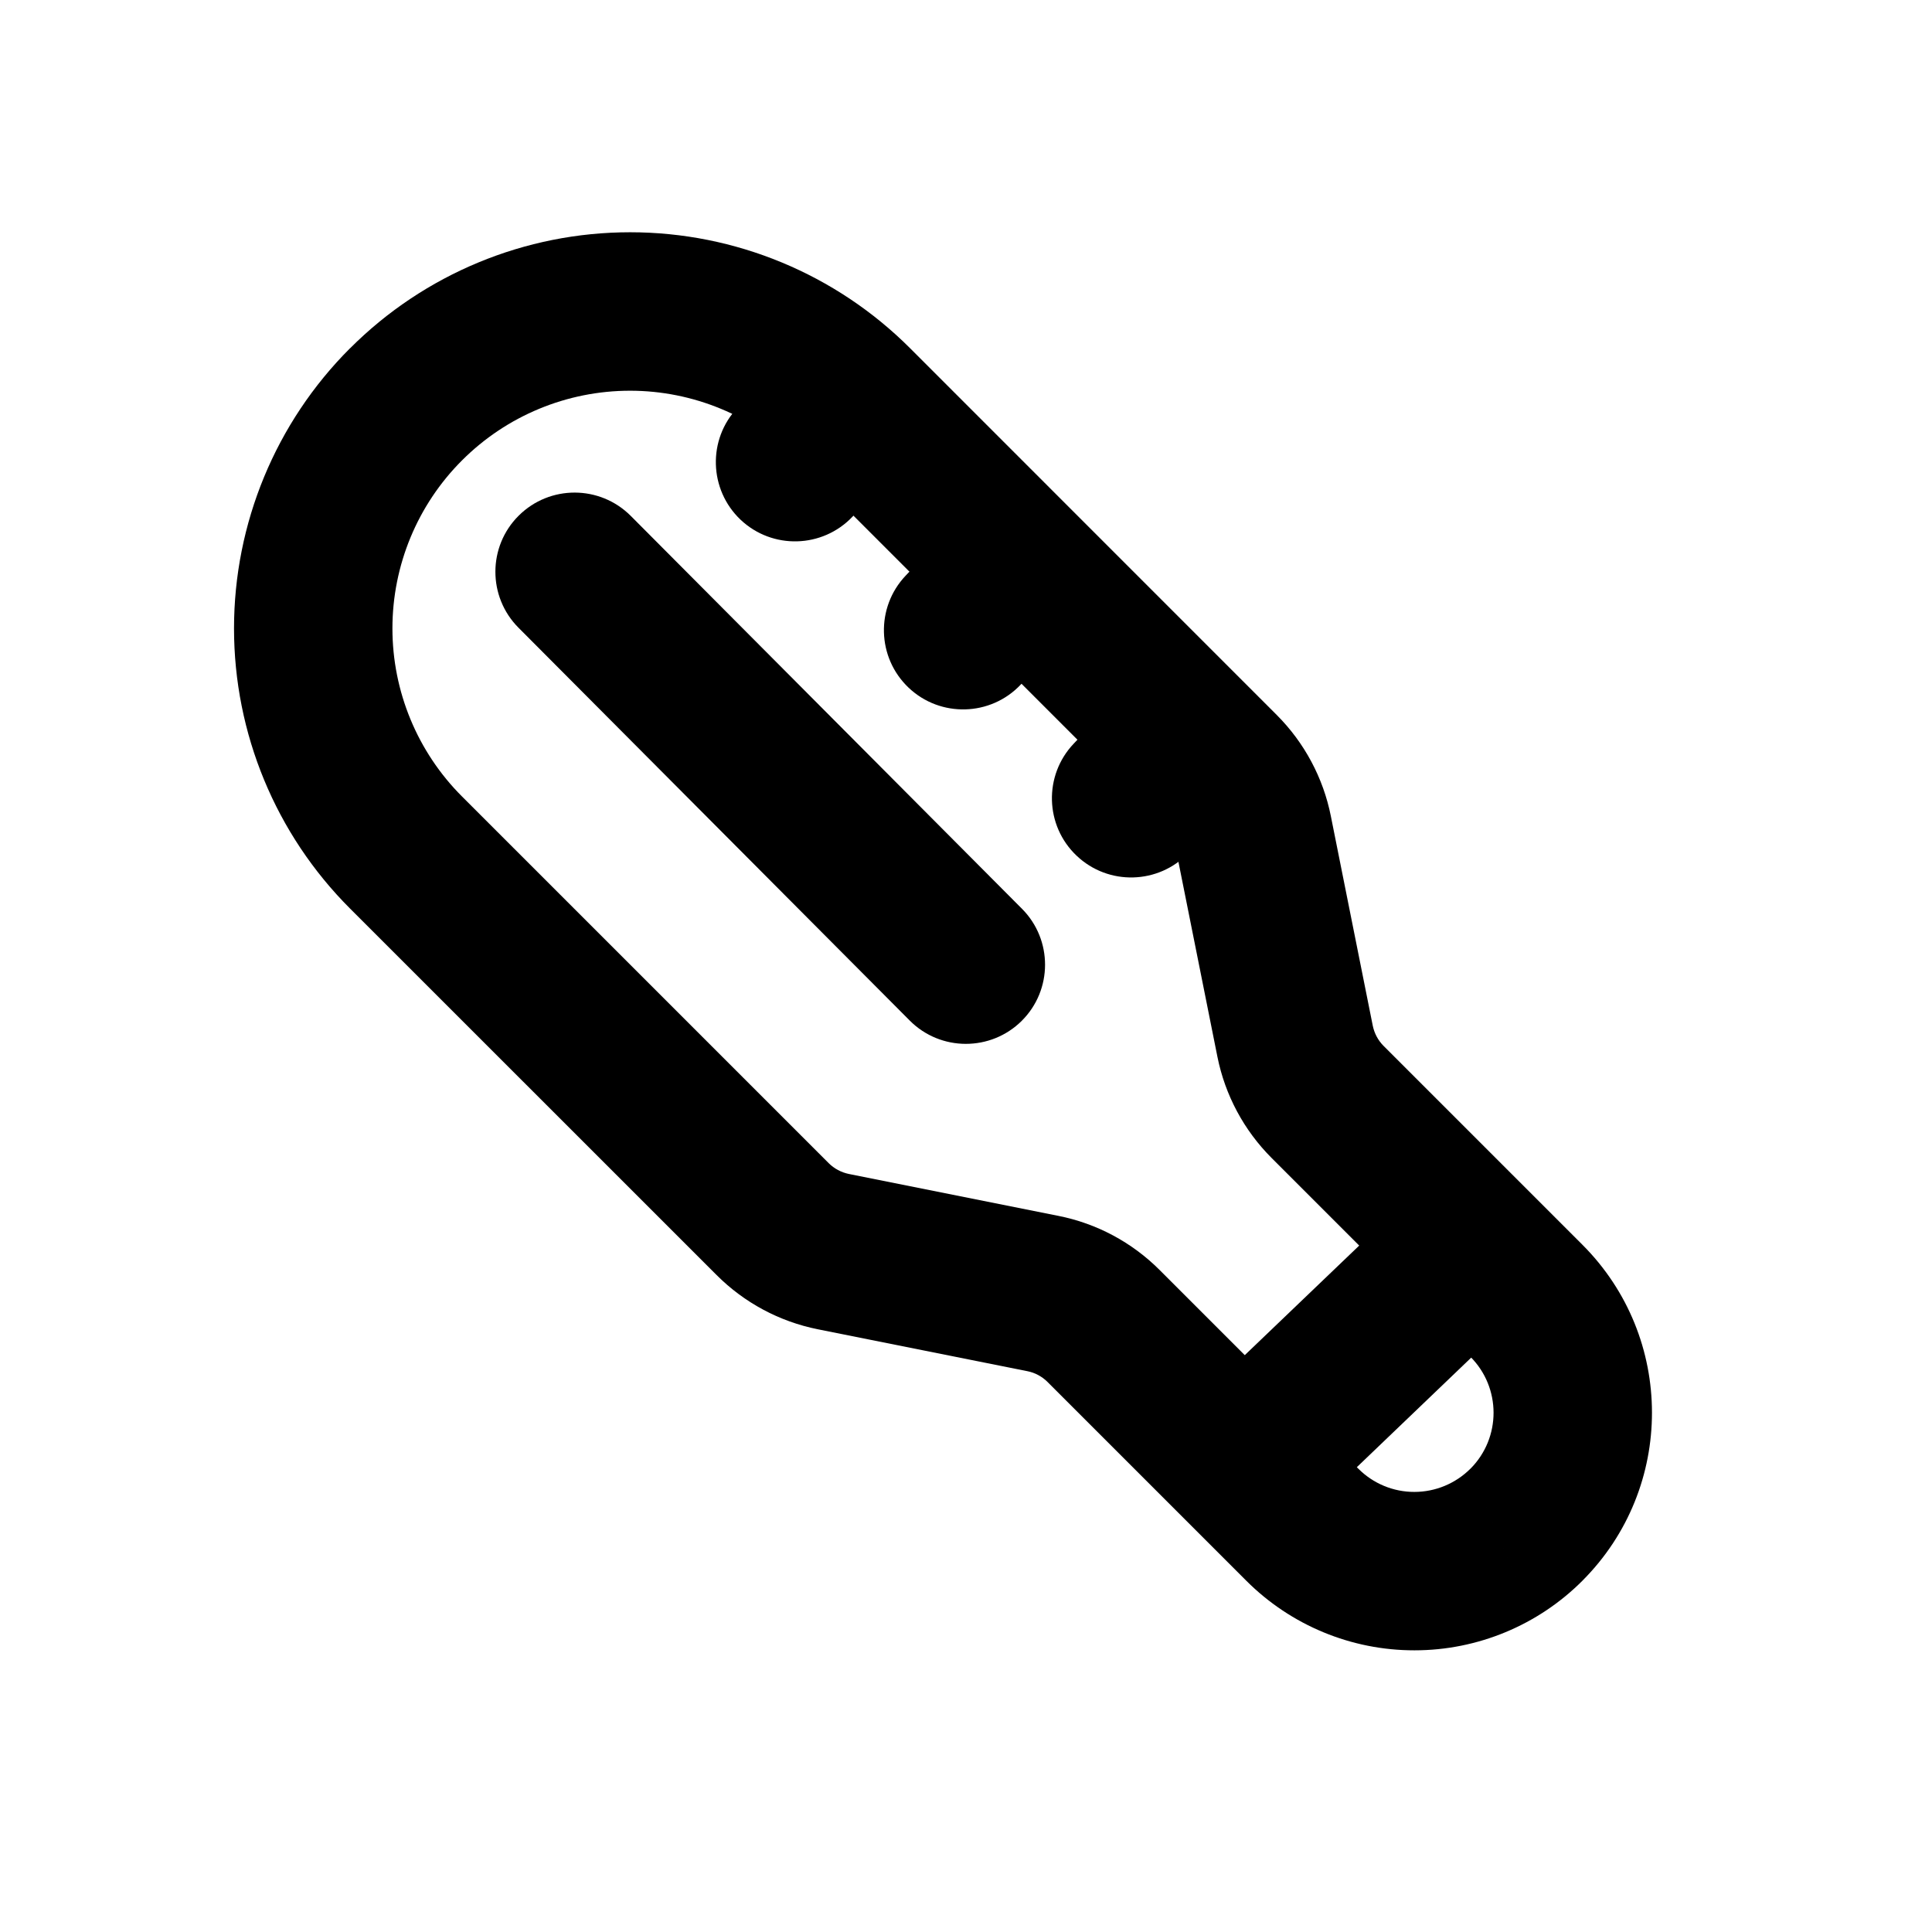 <?xml version="1.0" encoding="UTF-8"?>
<!-- Uploaded to: SVG Repo, www.svgrepo.com, Generator: SVG Repo Mixer Tools -->
<svg fill="#000000" width="800px" height="800px" version="1.1" viewBox="144 144 512 512" xmlns="http://www.w3.org/2000/svg">
 <g fill-rule="evenodd">
  <path d="m563.4 562.86c24.539-24.602 24.52-64.445-0.062-89.008l-52.668-52.668c-1.469-1.469-2.457-3.336-2.875-5.375l-11.105-55.523c-2.016-10.141-7.012-19.48-14.336-26.809-16.48-16.48-60.121-60.121-97.152-97.172-19.668-19.691-46.371-30.754-74.207-30.754-27.855 0-54.559 11.062-74.227 30.754h-0.02c-19.691 19.691-30.73 46.391-30.73 74.227 0 27.836 11.043 54.539 30.73 74.227 37.031 37.031 80.695 80.672 97.172 97.152 7.328 7.328 16.648 12.324 26.809 14.359 14.254 2.856 41.27 8.25 55.523 11.105 2.035 0.398 3.906 1.406 5.352 2.856 0.02 0.02 52.691 52.691 52.691 52.691 11.82 11.82 27.855 18.453 44.566 18.43 16.711 0 32.746-6.656 44.547-18.492l-14.863 6.172 14.863-6.172zm-14.863 6.172-14.863-35.812c-3.926 3.926-9.277 6.152-14.84 6.152-5.582 0.02-10.914-2.203-14.863-6.152l-52.668-52.668c-7.328-7.328-16.668-12.324-26.828-14.336-14.254-2.856-41.27-8.27-55.523-11.105-2.016-0.418-3.883-1.406-5.352-2.875l-97.172-97.172c-11.797-11.797-18.43-27.816-18.43-44.523 0-16.711 6.633-32.727 18.43-44.523l0.02-0.02c11.82-11.82 27.836-18.453 44.523-18.453 16.711 0 32.727 6.656 44.547 18.453 0 0 97.152 97.172 97.152 97.172 1.449 1.469 2.457 3.336 2.856 5.375l11.105 55.523c2.035 10.16 7.031 19.48 14.359 26.809l52.668 52.668c8.188 8.188 8.207 21.477 0.02 29.684l14.863 35.812z"/>
  <path d="m414.84 384.84-103.68-104.12c-8.188-8.207-21.477-8.25-29.703-0.062-8.207 8.164-8.23 21.477-0.062 29.684l103.7 104.12c8.164 8.207 21.477 8.23 29.684 0.062 8.207-8.164 8.23-21.477 0.062-29.684z"/>
  <path d="m519.23 459.7-59.828 57.289c-8.355 8.02-8.648 21.309-0.629 29.684 8.02 8.375 21.309 8.648 29.684 0.629l59.805-57.289c8.375-8.02 8.648-21.309 0.652-29.684-8.02-8.375-21.328-8.648-29.684-0.629z"/>
  <path d="m443.03 325.79-14.504 15.305c-7.977 8.418-7.621 21.727 0.797 29.684 8.398 7.977 21.707 7.621 29.684-0.797l14.504-15.324c7.957-8.398 7.598-21.707-0.82-29.66-8.398-7.977-21.707-7.621-29.66 0.797z"/>
  <path d="m398.49 281.27-14.504 15.305c-7.957 8.418-7.598 21.707 0.82 29.684 8.398 7.957 21.707 7.598 29.66-0.797l14.504-15.324c7.977-8.418 7.621-21.707-0.797-29.684-8.418-7.957-21.707-7.598-29.684 0.82z"/>
  <path d="m353.96 236.72-14.504 15.324c-7.977 8.398-7.598 21.707 0.797 29.684 8.418 7.957 21.707 7.598 29.684-0.82l14.504-15.305c7.977-8.418 7.598-21.707-0.797-29.684-8.418-7.957-21.707-7.598-29.684 0.797z"/>
 </g>
</svg>